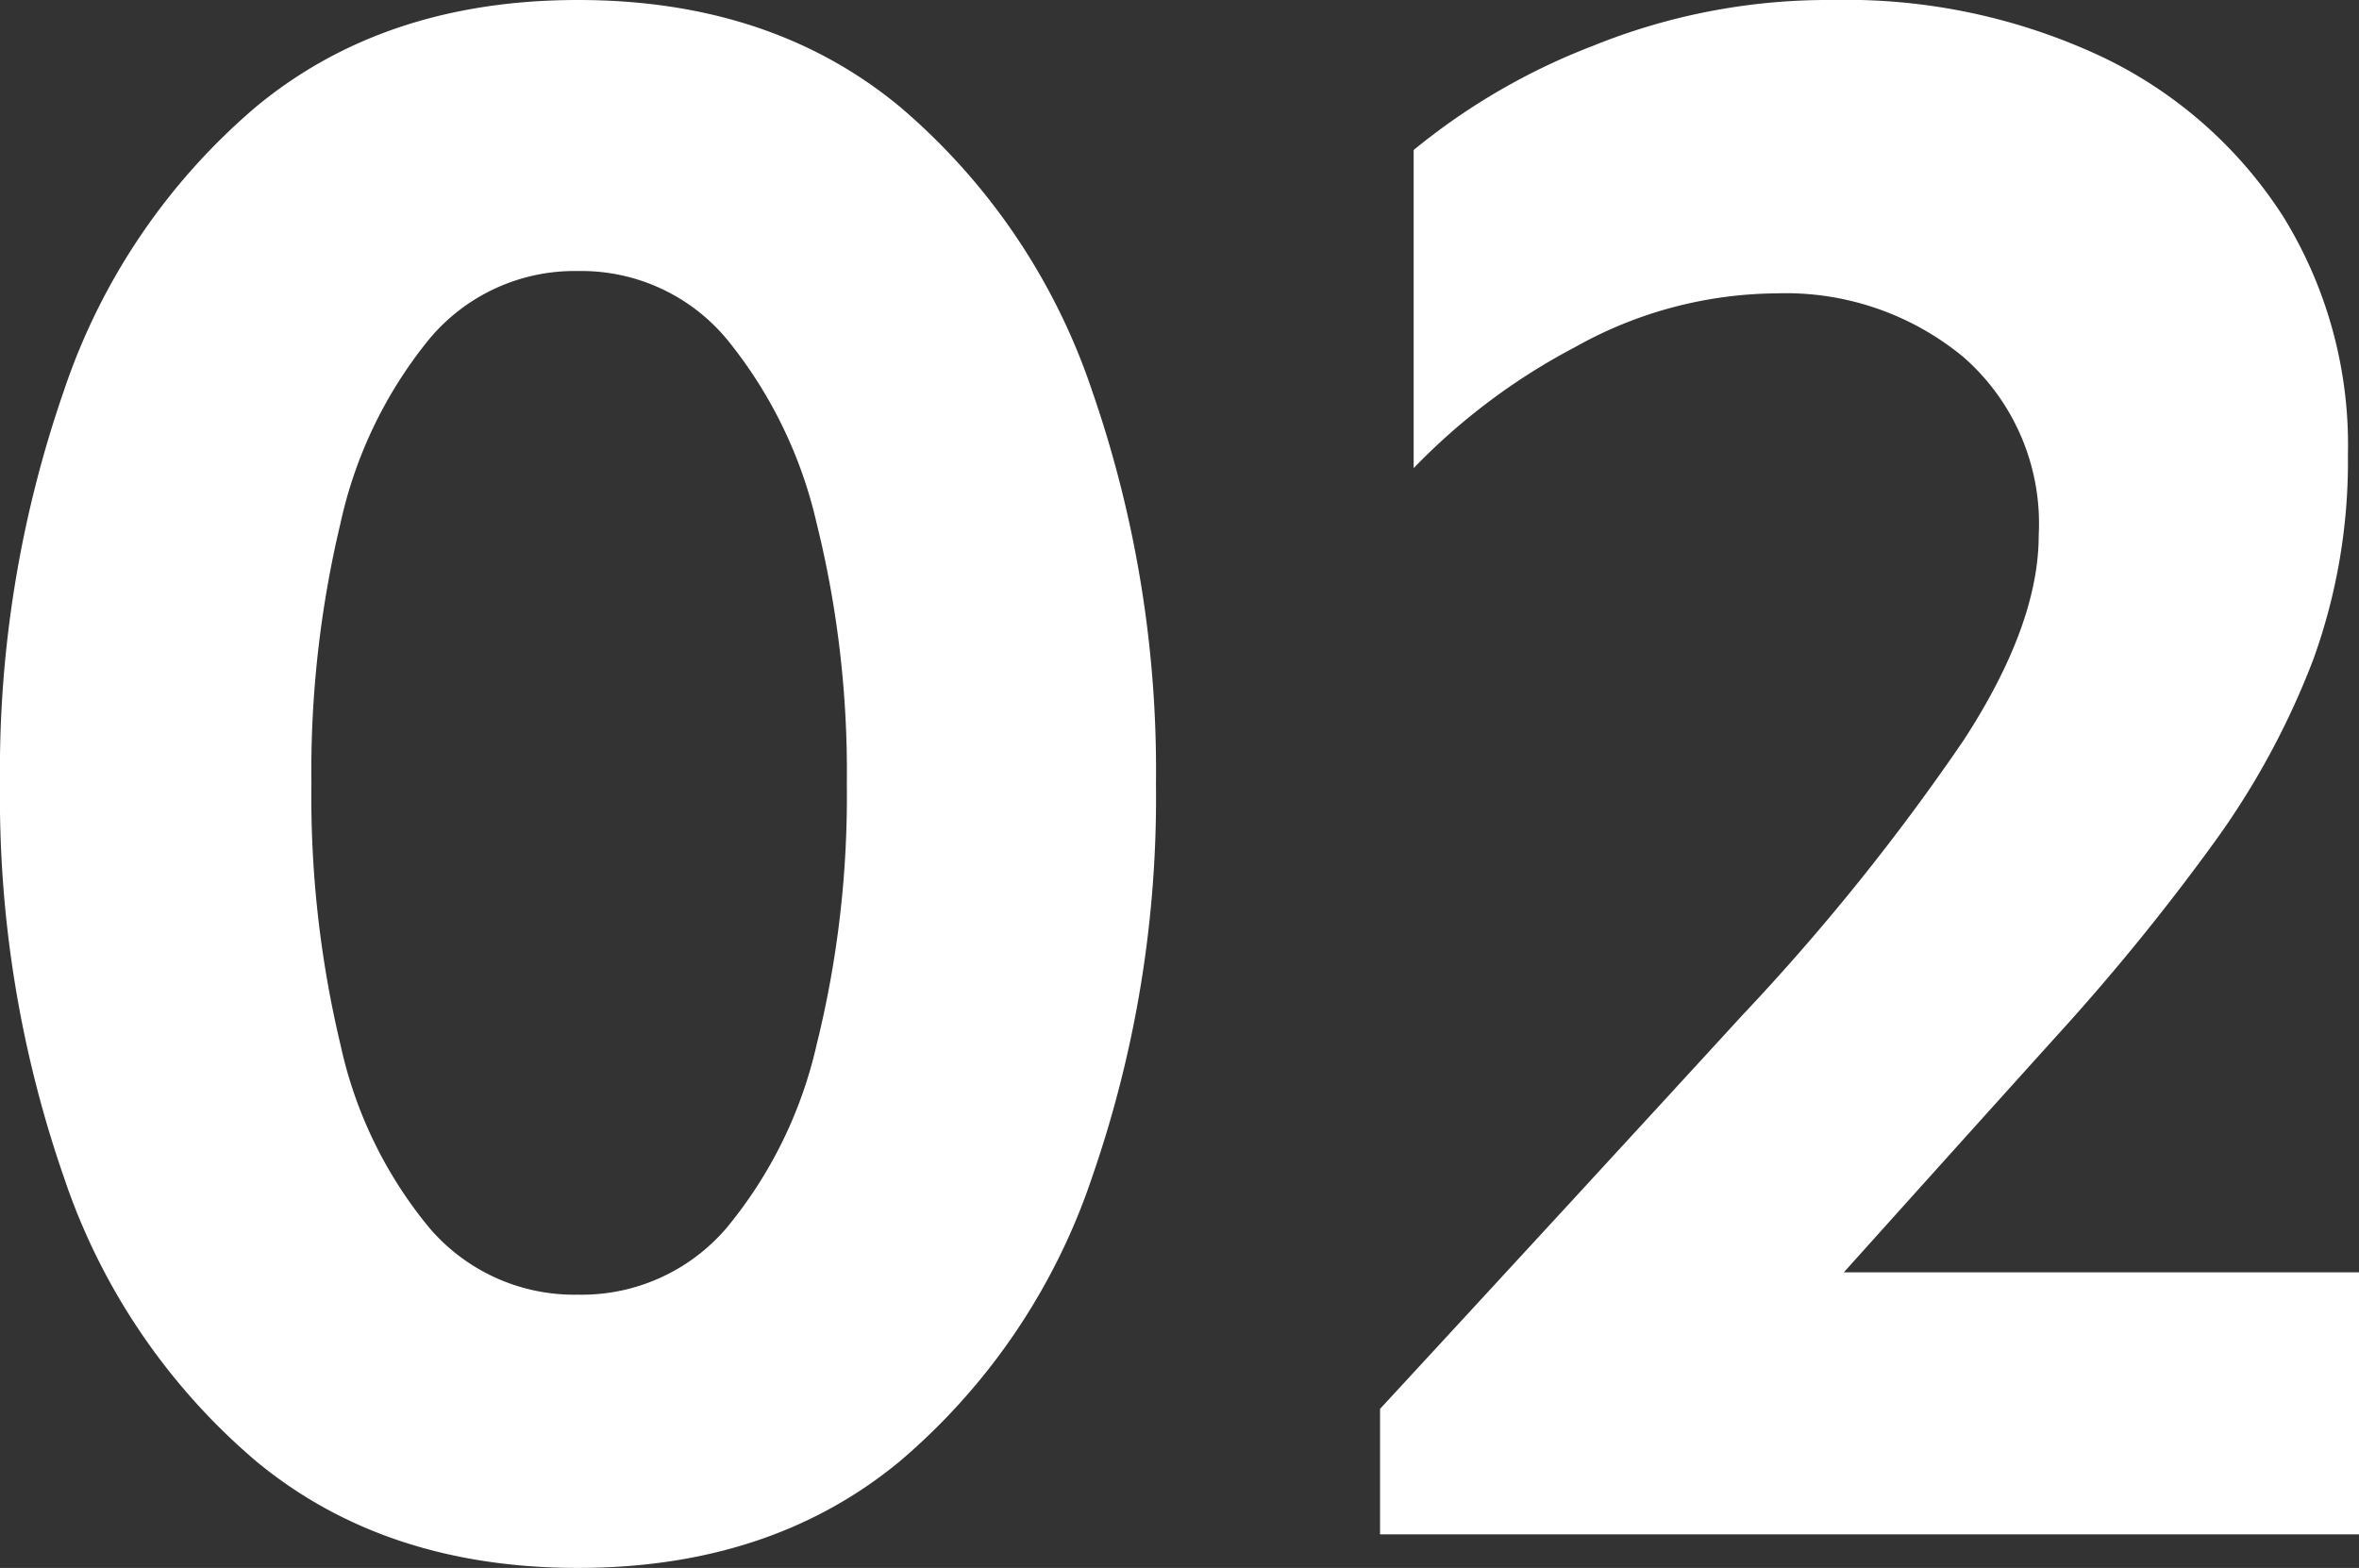 <svg xmlns="http://www.w3.org/2000/svg" width="116.2" height="77.246" viewBox="0 0 116.2 77.246">
  <rect x="0" y="0" width="116.2" height="77.246" fill="#333333" stroke="none"/>
  <path id="Pfad_235" data-name="Pfad 235" d="M31.892-75.591q9.49,0,15.835,5.242a31.484,31.484,0,0,1,9.49,14.015,57.039,57.039,0,0,1,3.145,19.367A57.039,57.039,0,0,1,57.217-17.6a31.484,31.484,0,0,1-9.49,14.015Q41.382,1.655,31.892,1.655T16.056-3.586A31.484,31.484,0,0,1,6.566-17.6,57.039,57.039,0,0,1,3.421-36.968,57.039,57.039,0,0,1,6.566-56.334a31.484,31.484,0,0,1,9.49-14.015Q22.4-75.591,31.892-75.591Zm0,13.353a9.315,9.315,0,0,0-7.338,3.366,21.67,21.67,0,0,0-4.359,9.049A52.652,52.652,0,0,0,18.76-36.968a52.652,52.652,0,0,0,1.435,12.856,21.209,21.209,0,0,0,4.359,8.994,9.38,9.38,0,0,0,7.338,3.311,9.38,9.38,0,0,0,7.338-3.311,21.684,21.684,0,0,0,4.414-8.994,50.793,50.793,0,0,0,1.49-12.856,50.793,50.793,0,0,0-1.49-12.856,22.161,22.161,0,0,0-4.414-9.049A9.315,9.315,0,0,0,31.892-62.238Zm61.8-13.353a29.626,29.626,0,0,1,13.3,2.814,21.679,21.679,0,0,1,8.883,7.835,21.392,21.392,0,0,1,3.2,11.752,28.655,28.655,0,0,1-1.71,10.1,39.048,39.048,0,0,1-4.911,9.049,110.314,110.314,0,0,1-7.78,9.545q-4.58,5.076-10.428,11.587h25.381V0H71.4V-6.18Q81.991-17.656,89.219-25.546A109.8,109.8,0,0,0,100.144-39.12q3.7-5.683,3.7-10.1a10.9,10.9,0,0,0-3.7-8.773,13.726,13.726,0,0,0-9.214-3.145A20.511,20.511,0,0,0,81-58.486a31.155,31.155,0,0,0-7.945,5.959V-68.2a31.919,31.919,0,0,1,8.828-5.131A30.82,30.82,0,0,1,93.688-75.591Z" transform="translate(-3.421 75.591)" fill="#fff"/>
</svg>
